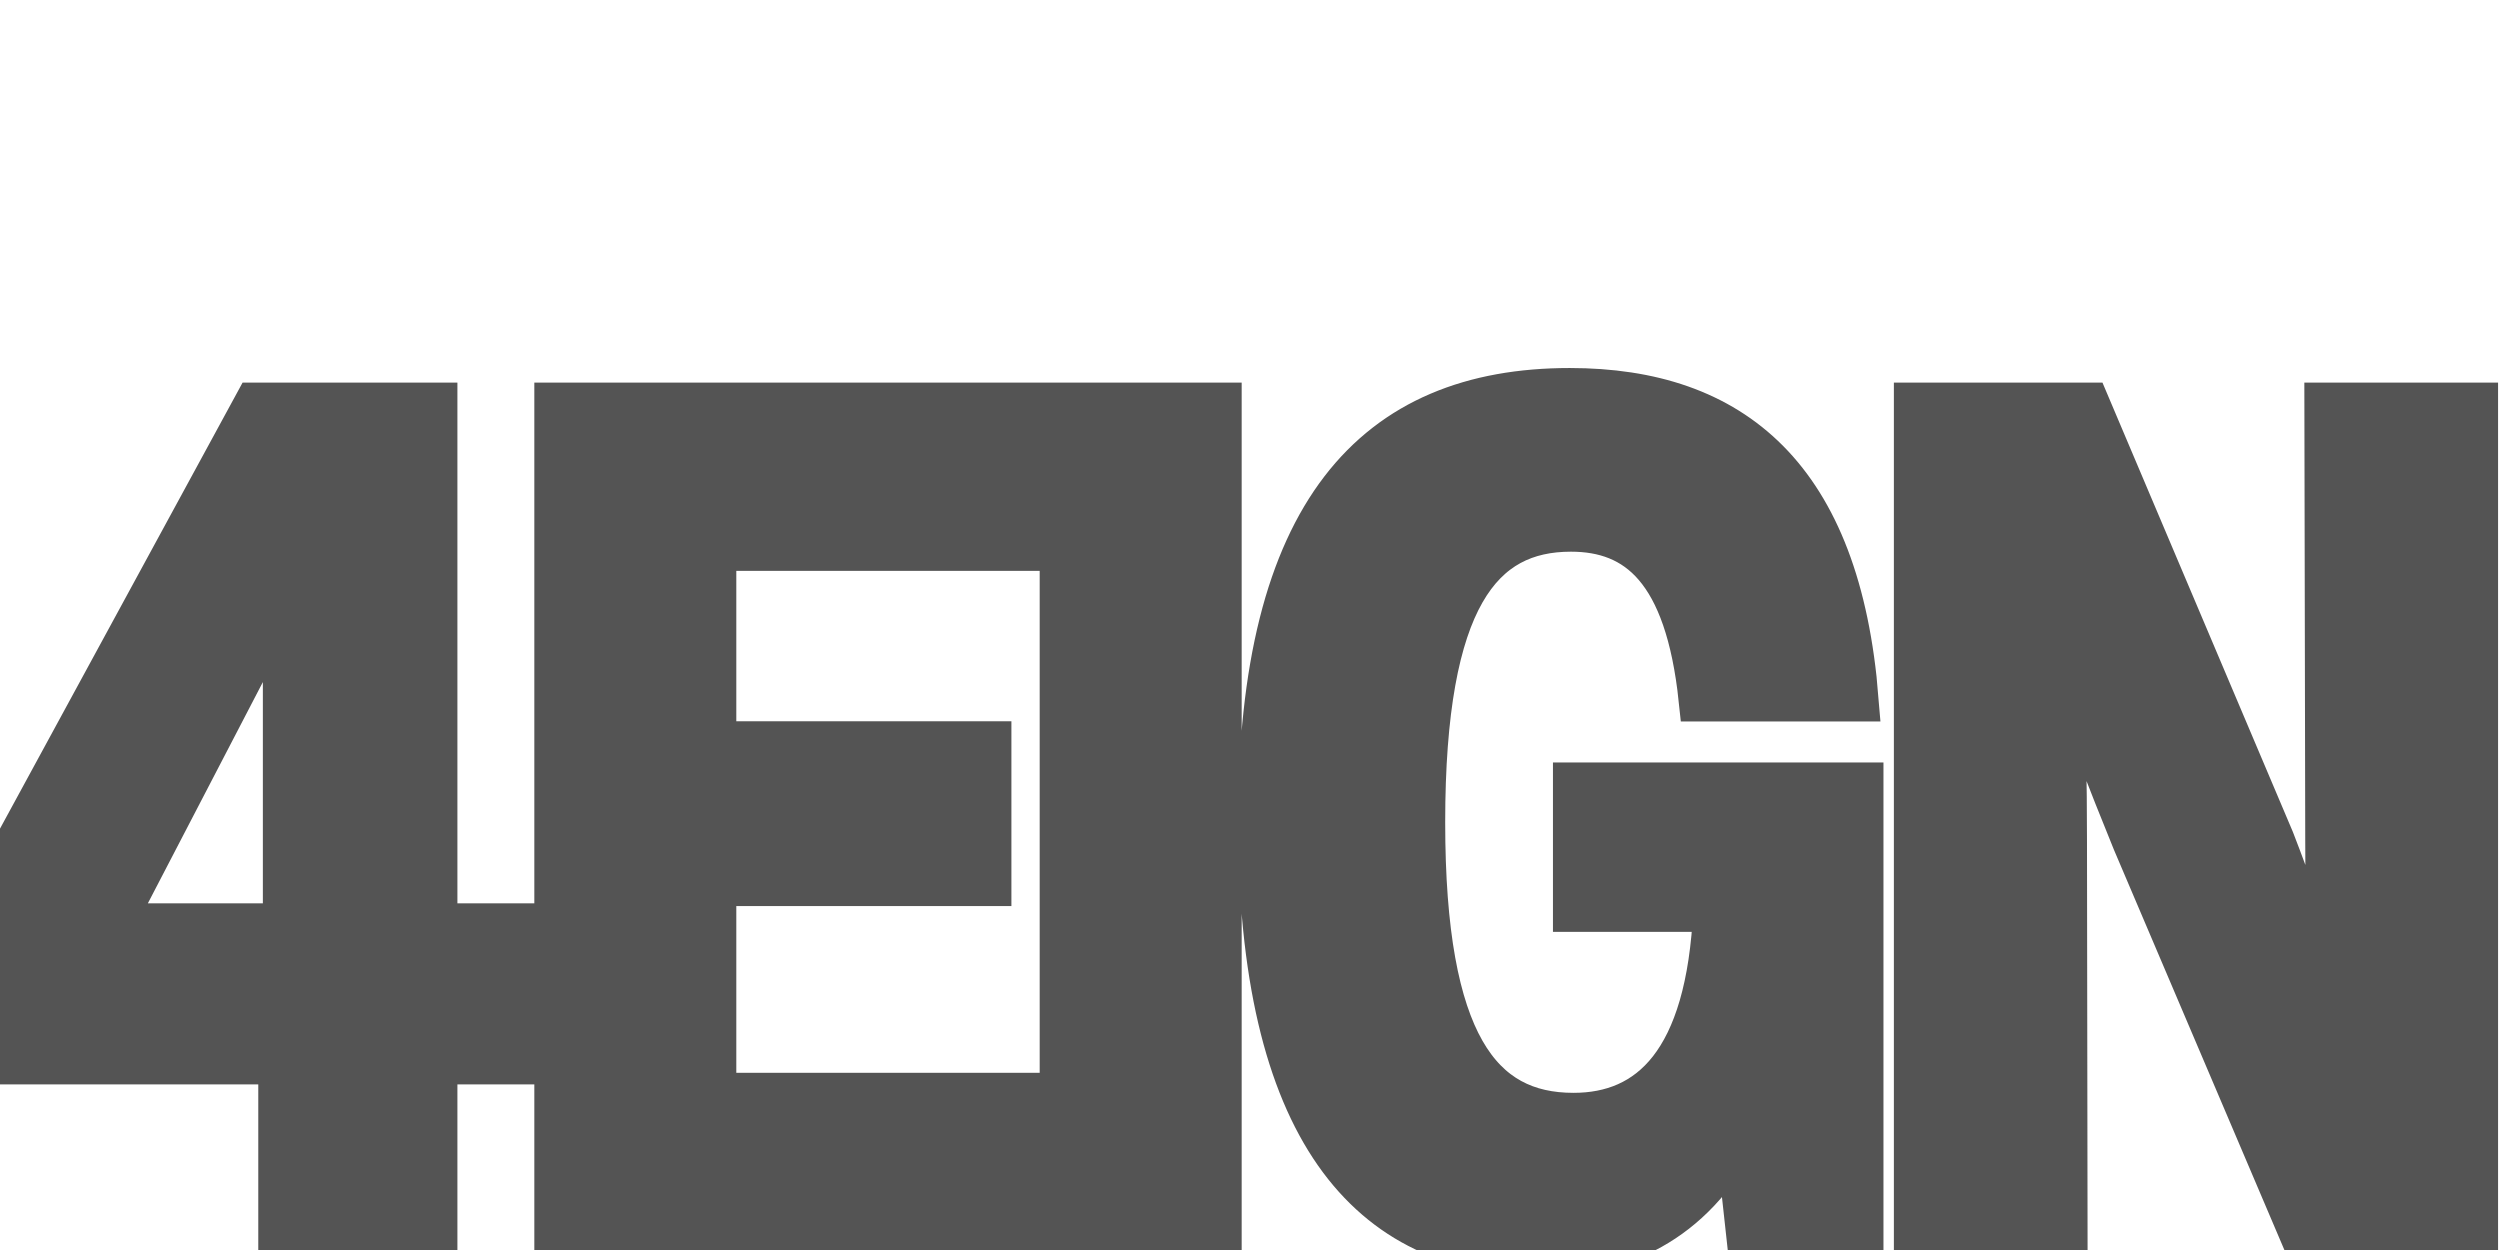 <svg version="1.0" preserveAspectRatio="xMidYMid meet" height="1000" viewBox="0 0 1500 750" zoomAndPan="magnify" width="2000" xmlns:xlink="http://www.w3.org/1999/xlink" xmlns="http://www.w3.org/2000/svg"><defs><g></g></defs><path stroke-miterlimit="4" stroke-opacity="1" stroke-width="31.94" stroke="#545454" d="M 355.994 686.89 L 355.994 308.647 L 225.405 308.647 L 20.377 685.642 L 20.377 786.493 L 243.288 786.493 L 243.288 915.002 L 355.994 915.002 L 355.994 786.493 L 413.799 786.493 L 413.799 686.89 Z M 246.616 686.89 L 120.811 686.89 L 246.616 444.848 Z M 781.084 308.647 L 443.807 308.647 L 443.807 915.002 L 780.252 915.002 L 780.252 809.992 L 558.589 809.992 L 558.589 656.948 L 758.417 656.948 L 758.417 554.642 L 558.589 554.642 L 558.589 413.45 L 781.084 413.45 Z M 925.68 915.002 L 925.68 308.647 L 810.899 308.647 L 810.899 915.002 Z M 1183.73 675.663 L 1285.62 675.663 C 1280.628 786.909 1237.998 824.547 1182.69 824.547 C 1114.901 824.547 1073.519 772.978 1073.519 612.03 C 1073.519 448.592 1115.525 399.518 1180.818 399.518 C 1229.267 399.518 1265.033 428.421 1275.012 522.828 L 1388.342 522.828 C 1375.446 361.464 1298.095 298.044 1179.986 298.044 C 1038.377 298.044 954.994 387.043 954.994 611.198 C 954.994 834.318 1033.593 925.605 1159.815 925.605 C 1215.544 925.605 1268.153 903.354 1301.631 839.102 L 1309.946 915.002 L 1391.873 915.002 L 1391.873 584.584 L 1183.73 584.584 Z M 1730.186 625.134 C 1730.186 656.532 1730.81 697.494 1732.474 743.868 C 1718.335 701.238 1703.567 658.82 1690.468 625.134 L 1556.347 308.647 L 1431.374 308.647 L 1431.374 915.002 L 1540.128 915.002 L 1539.712 625.342 C 1539.712 584.168 1538.88 538.839 1537.216 487.686 C 1554.059 535.927 1571.942 581.464 1590.033 625.966 L 1713.135 915.002 L 1838.311 915.002 L 1838.311 308.647 L 1729.562 308.647 Z M 1730.186 625.134" stroke-linejoin="miter" fill="none" transform="matrix(0.826, 0, 0, 0.826, -32.799, -12.182)" stroke-linecap="butt"></path><g fill-opacity="1" fill="#545454"><g transform="translate(-32.799, 743.912)"><g><path d="M 294.188 -188.438 L 294.188 -501.109 L 186.328 -501.109 L 16.891 -189.5 L 16.891 -106.266 L 201.109 -106.266 L 201.109 0 L 294.188 0 L 294.188 -106.266 L 341.875 -106.266 L 341.875 -188.438 Z M 203.75 -188.438 L 99.766 -188.438 L 203.75 -388.5 Z M 203.75 -188.438"></path></g></g></g><g fill-opacity="1" fill="#545454"><g transform="translate(306.611, 743.912)"><g><path d="M 305.969 -501.109 L 27.266 -501.109 L 27.266 0 L 305.266 0 L 305.266 -86.75 L 122.109 -86.75 L 122.109 -213.25 L 287.328 -213.25 L 287.328 -297.703 L 122.109 -297.703 L 122.109 -414.359 L 305.969 -414.359 Z M 305.969 -501.109"></path></g></g></g><g fill-opacity="1" fill="#545454"><g transform="translate(609.951, 743.912)"><g><path d="M 122.109 0 L 122.109 -501.109 L 27.266 -501.109 L 27.266 0 Z M 122.109 0"></path></g></g></g><g fill-opacity="1" fill="#545454"><g transform="translate(741.739, 743.912)"><g><path d="M 203.578 -197.766 L 287.859 -197.766 C 283.625 -105.922 248.438 -74.781 202.688 -74.781 C 146.734 -74.781 112.609 -117.359 112.609 -250.375 C 112.609 -385.328 147.266 -425.969 201.281 -425.969 C 241.219 -425.969 270.781 -402.047 279.062 -324.094 L 372.656 -324.094 C 362.109 -457.469 298.062 -509.719 200.578 -509.719 C 83.578 -509.719 14.609 -436.172 14.609 -251.078 C 14.609 -66.688 79.531 8.797 183.859 8.797 C 229.969 8.797 273.422 -9.672 301.047 -62.641 L 307.906 0 L 375.656 0 L 375.656 -273.078 L 203.578 -273.078 Z M 203.578 -197.766"></path></g></g></g><g fill-opacity="1" fill="#545454"><g transform="translate(1122.673, 743.912)"><g><path d="M 274.312 -239.469 C 274.312 -213.609 274.828 -179.641 276.062 -141.469 C 264.453 -176.656 252.312 -211.672 241.406 -239.469 L 130.547 -501.109 L 27.266 -501.109 L 27.266 0 L 117.188 0 L 116.828 -239.297 C 116.828 -273.422 116.125 -310.906 114.719 -353.125 C 128.625 -313.188 143.406 -275.531 158.359 -238.766 L 260.234 0 L 363.516 0 L 363.516 -501.109 L 273.781 -501.109 Z M 274.312 -239.469"></path></g></g></g></svg>